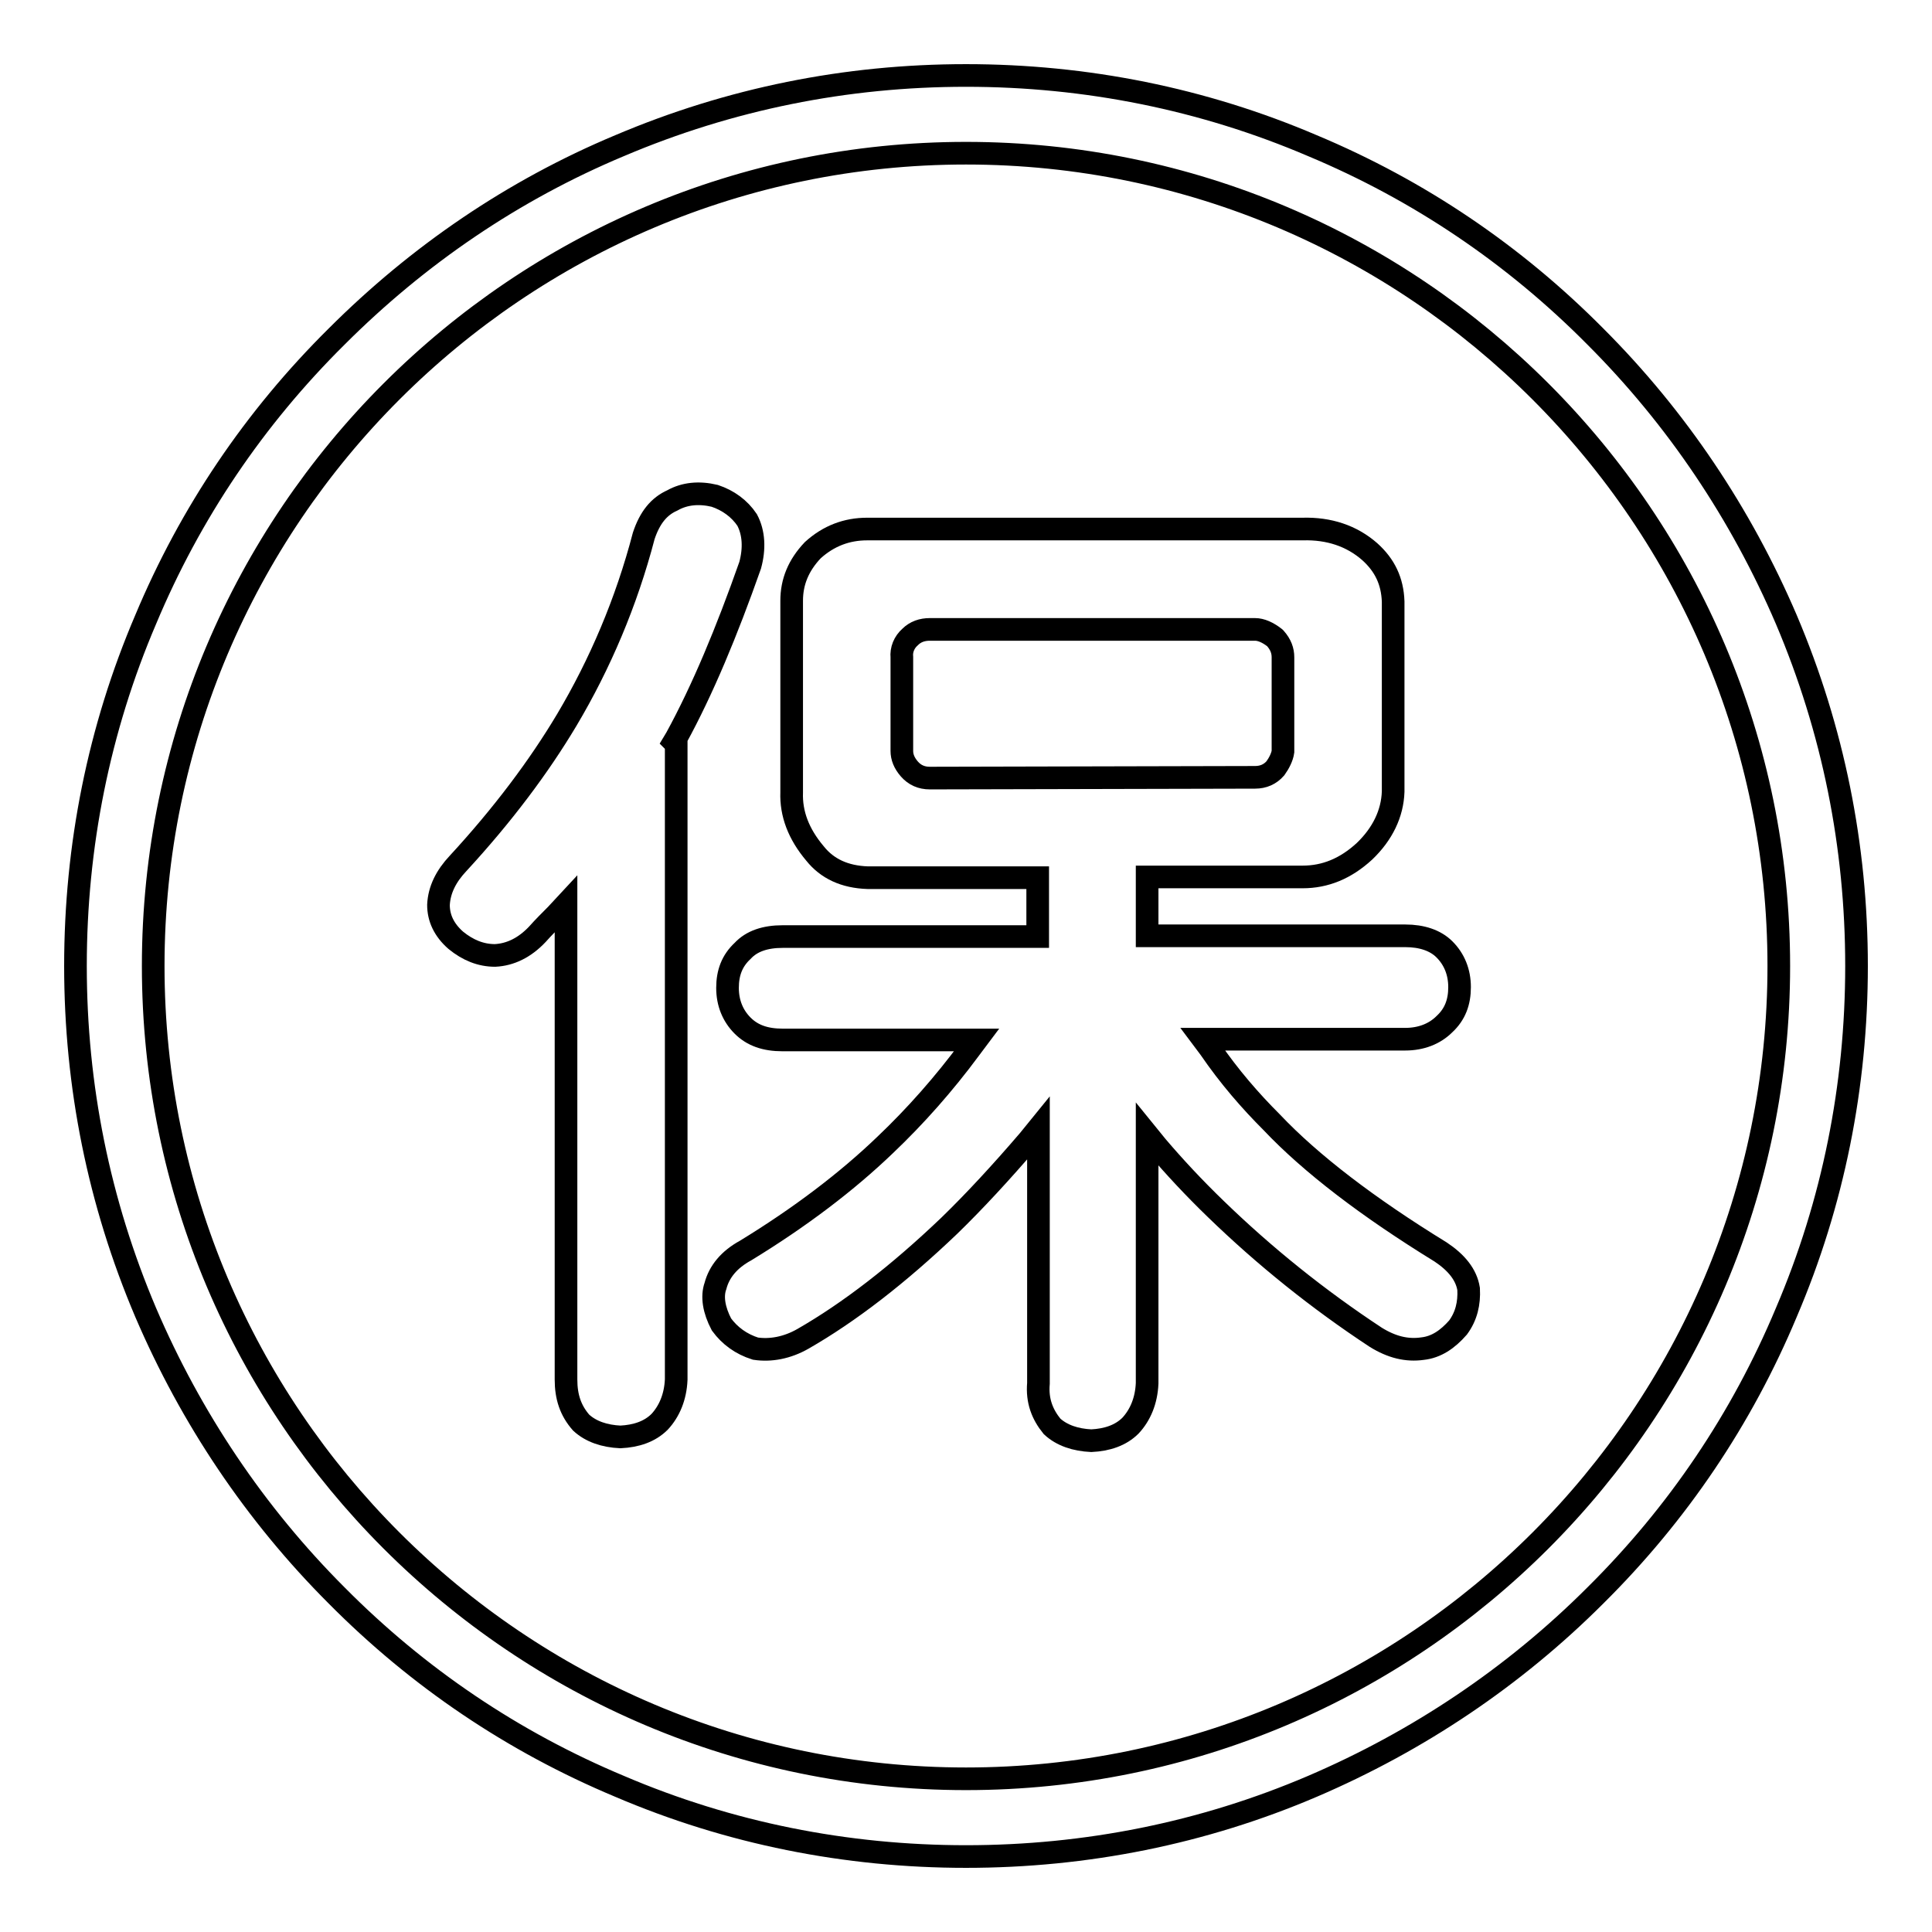 <?xml version="1.0" encoding="utf-8"?>
<!-- Svg Vector Icons : http://www.onlinewebfonts.com/icon -->
<!DOCTYPE svg PUBLIC "-//W3C//DTD SVG 1.1//EN" "http://www.w3.org/Graphics/SVG/1.1/DTD/svg11.dtd">
<svg version="1.1" xmlns="http://www.w3.org/2000/svg" xmlns:xlink="http://www.w3.org/1999/xlink" x="0px" y="0px" viewBox="0 0 256 256" enable-background="new 0 0 256 256" xml:space="preserve">
<g><g><path stroke-width="3" fill-opacity="0" stroke="#000000"  d="M128,246c-15.9,0-31.4-3.1-45.9-9.3c-14.1-5.9-26.7-14.4-37.5-25.3c-10.8-10.8-19.3-23.5-25.3-37.5c-6.2-14.6-9.3-30-9.3-45.9s3.1-31.4,9.3-45.9C25.2,68,33.7,55.4,44.6,44.6C55.4,33.8,68,25.2,82.1,19.3c14.6-6.2,30-9.3,45.9-9.3s31.4,3.1,45.9,9.3c14.1,5.9,26.7,14.4,37.5,25.3c10.8,10.8,19.3,23.5,25.3,37.5c6.2,14.6,9.3,30,9.3,45.9s-3.1,31.4-9.3,45.9c-5.9,14.1-14.4,26.7-25.3,37.5c-10.8,10.8-23.5,19.3-37.5,25.3C159.4,242.9,143.9,246,128,246z M128,20.3C68.6,20.3,20.3,68.6,20.3,128c0,59.4,48.3,107.7,107.7,107.7c59.4,0,107.7-48.3,107.7-107.7C235.7,68.6,187.4,20.3,128,20.3z"/><path stroke-width="3" fill-opacity="0" stroke="#000000"  d="M99.4,74.9c0.6-2.2,0.5-4.3-0.4-6c-1-1.5-2.5-2.6-4.3-3.2c-2.1-0.5-4-0.3-5.6,0.6l0,0c-1.8,0.8-3,2.3-3.8,4.7C83,79.8,79.5,88,75.1,95.4c-3.7,6.2-8.5,12.6-14.4,19c-1.6,1.7-2.5,3.5-2.6,5.5c0,1.7,0.7,3.3,2.3,4.7c1.6,1.3,3.3,2,5.2,2c2-0.1,3.9-1,5.6-2.8c0.8-0.9,1.7-1.8,2.5-2.6l1.3-1.4v63c0,2.3,0.6,4.1,2,5.7c1.3,1.2,3.1,1.8,5.2,1.9c2.1-0.1,3.9-0.7,5.2-2c1.3-1.4,2.1-3.3,2.2-5.6V98.6l-0.3-0.3l0.3-0.5C93.1,91.4,96.3,83.7,99.4,74.9z"/><path stroke-width="3" fill-opacity="0" stroke="#000000"  d="M139.4,189c1.3,1.2,3.1,1.8,5.2,1.9c2.1-0.1,3.9-0.7,5.2-2c1.3-1.4,2.1-3.3,2.2-5.6v-33l1.3,1.6c2.3,2.7,4.9,5.5,7.8,8.3c6.5,6.3,13.6,12,21.2,17c2.1,1.3,4.1,1.8,6.2,1.5c1.8-0.2,3.3-1.2,4.7-2.8c1.1-1.5,1.5-3.2,1.4-5.1c-0.3-1.9-1.6-3.5-3.7-4.9c-9.6-5.9-17.2-11.7-22.4-17.2c-2.8-2.8-5.6-6-8.2-9.8l-0.9-1.2h26.8c2.1,0,3.9-0.7,5.2-2c1.4-1.3,2-2.9,2-4.9c0-2-0.7-3.7-2-5c-1.2-1.2-3-1.8-5.2-1.8h-34.2v-7.8h20.6c3,0,5.7-1.1,8.2-3.4c2.4-2.3,3.7-5,3.8-7.9V79.7c-0.1-2.7-1.1-4.8-3.1-6.6c-2.4-2.1-5.4-3.1-8.9-3h-57.7c-2.7,0-5.1,0.9-7.2,2.8c-1.9,2-2.8,4.2-2.8,6.7V105c-0.1,2.8,0.9,5.5,3.1,8.1c1.6,2,3.9,3.1,7,3.2h22.5v7.8h-33.8c-2.3,0-4.1,0.6-5.3,1.9c-1.4,1.3-2,2.9-2,4.9c0,2,0.7,3.7,2,5c1.3,1.3,3,1.9,5.3,1.9h25.7l-0.9,1.2c-3.4,4.6-7.2,8.9-11.2,12.7c-5.1,4.9-11.3,9.6-18.5,14l0,0c-2.2,1.2-3.5,2.8-4,4.7l0,0c-0.5,1.4-0.2,3.2,0.8,5.1c1.1,1.5,2.6,2.6,4.5,3.2c2,0.3,4.2-0.1,6.3-1.3c6.1-3.5,12.6-8.5,19.4-15c3.3-3.2,6.9-7.1,10.5-11.3l1.3-1.6v33.8C137.4,185.6,138.1,187.4,139.4,189z M123.2,103.1c-1.1,0-2-0.4-2.7-1.2c-0.7-0.8-1-1.6-1-2.4V87.1c-0.1-1,0.3-2,1.1-2.7c0.7-0.7,1.6-1,2.6-1h43.1c0.8,0,1.7,0.4,2.6,1.1l0.1,0.1c0.7,0.8,1,1.6,1,2.5v12.5v0c-0.1,0.7-0.5,1.5-1,2.2l0,0c-0.7,0.8-1.6,1.2-2.7,1.2L123.2,103.1L123.2,103.1z"/></g></g>
</svg>
